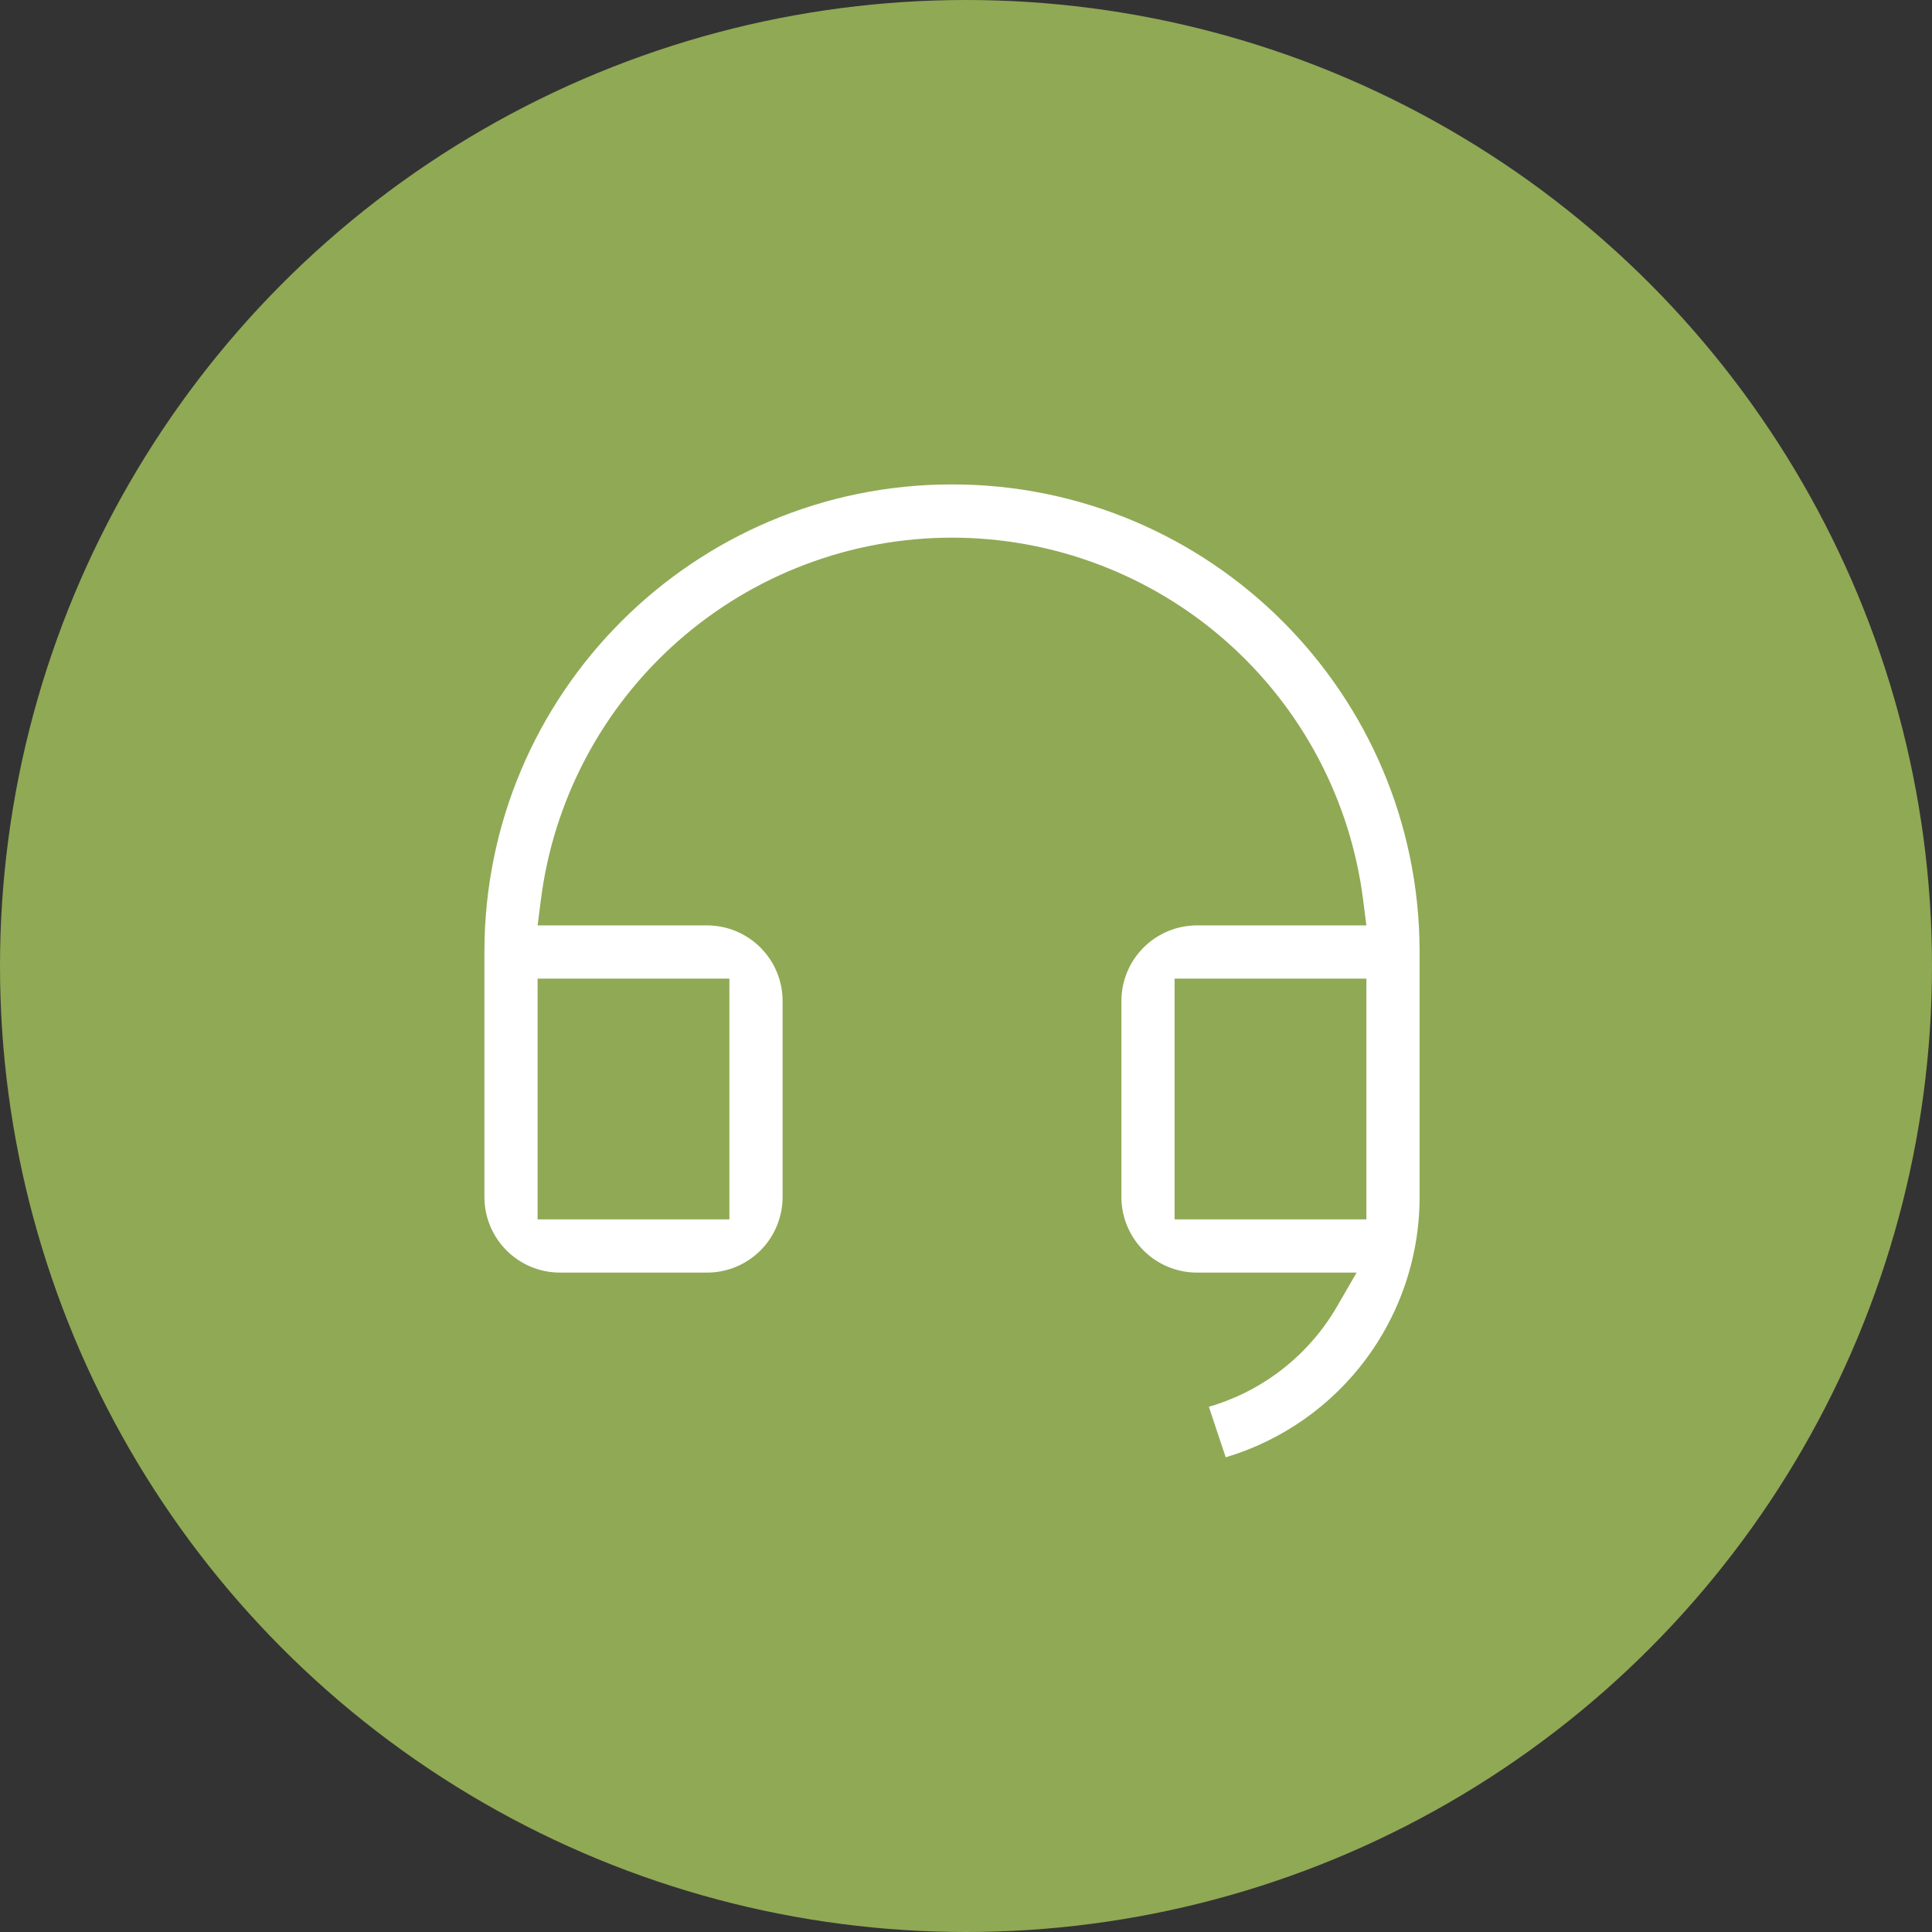 <svg xmlns="http://www.w3.org/2000/svg" width="69" height="69" viewBox="0 0 69 69" fill="none"><rect x="0" y="0" width="69" height="69" fill="#333333" stroke="none"/><circle cx="34.5" cy="34.5" r="34.5" fill="#90A955"></circle><path d="M42.659 49.963C43.572 49.753 44.438 49.371 45.21 48.837C46.111 48.214 46.862 47.399 47.41 46.45L47.757 45.85H47.064H42.75C41.928 45.85 41.139 45.523 40.558 44.942C39.977 44.361 39.65 43.572 39.65 42.75V35.75C39.65 34.928 39.977 34.139 40.558 33.558C41.139 32.977 41.928 32.65 42.75 32.65H47.892H48.345L48.288 32.2C47.849 28.72 46.155 25.521 43.525 23.201C40.894 20.882 37.507 19.602 34 19.602C30.493 19.602 27.106 20.882 24.476 23.201C21.845 25.521 20.151 28.72 19.712 32.2L19.655 32.65H20.108H25.25C26.072 32.65 26.861 32.977 27.442 33.558C28.023 34.139 28.35 34.928 28.35 35.75V42.75C28.35 43.572 28.023 44.361 27.442 44.942C26.861 45.523 26.072 45.85 25.25 45.85H20C19.178 45.85 18.389 45.523 17.808 44.942C17.227 44.361 16.9 43.572 16.9 42.75V34C16.9 24.556 24.556 16.9 34 16.9C43.444 16.9 51.1 24.556 51.1 34V42.753C51.1 42.753 51.1 42.754 51.1 42.754C51.099 45.056 50.312 47.288 48.87 49.082C47.502 50.783 45.623 51.992 43.516 52.534L42.659 49.963ZM48 43.15H48.4V42.75V35.75V35.35H48H42.75H42.35V35.75V42.75V43.15H42.75H48ZM20 35.35H19.6V35.75V42.75V43.15H20H25.25H25.65V42.75V35.75V35.35H25.25H20Z" fill="white" stroke="#90A955" stroke-width="0.8"></path></svg>